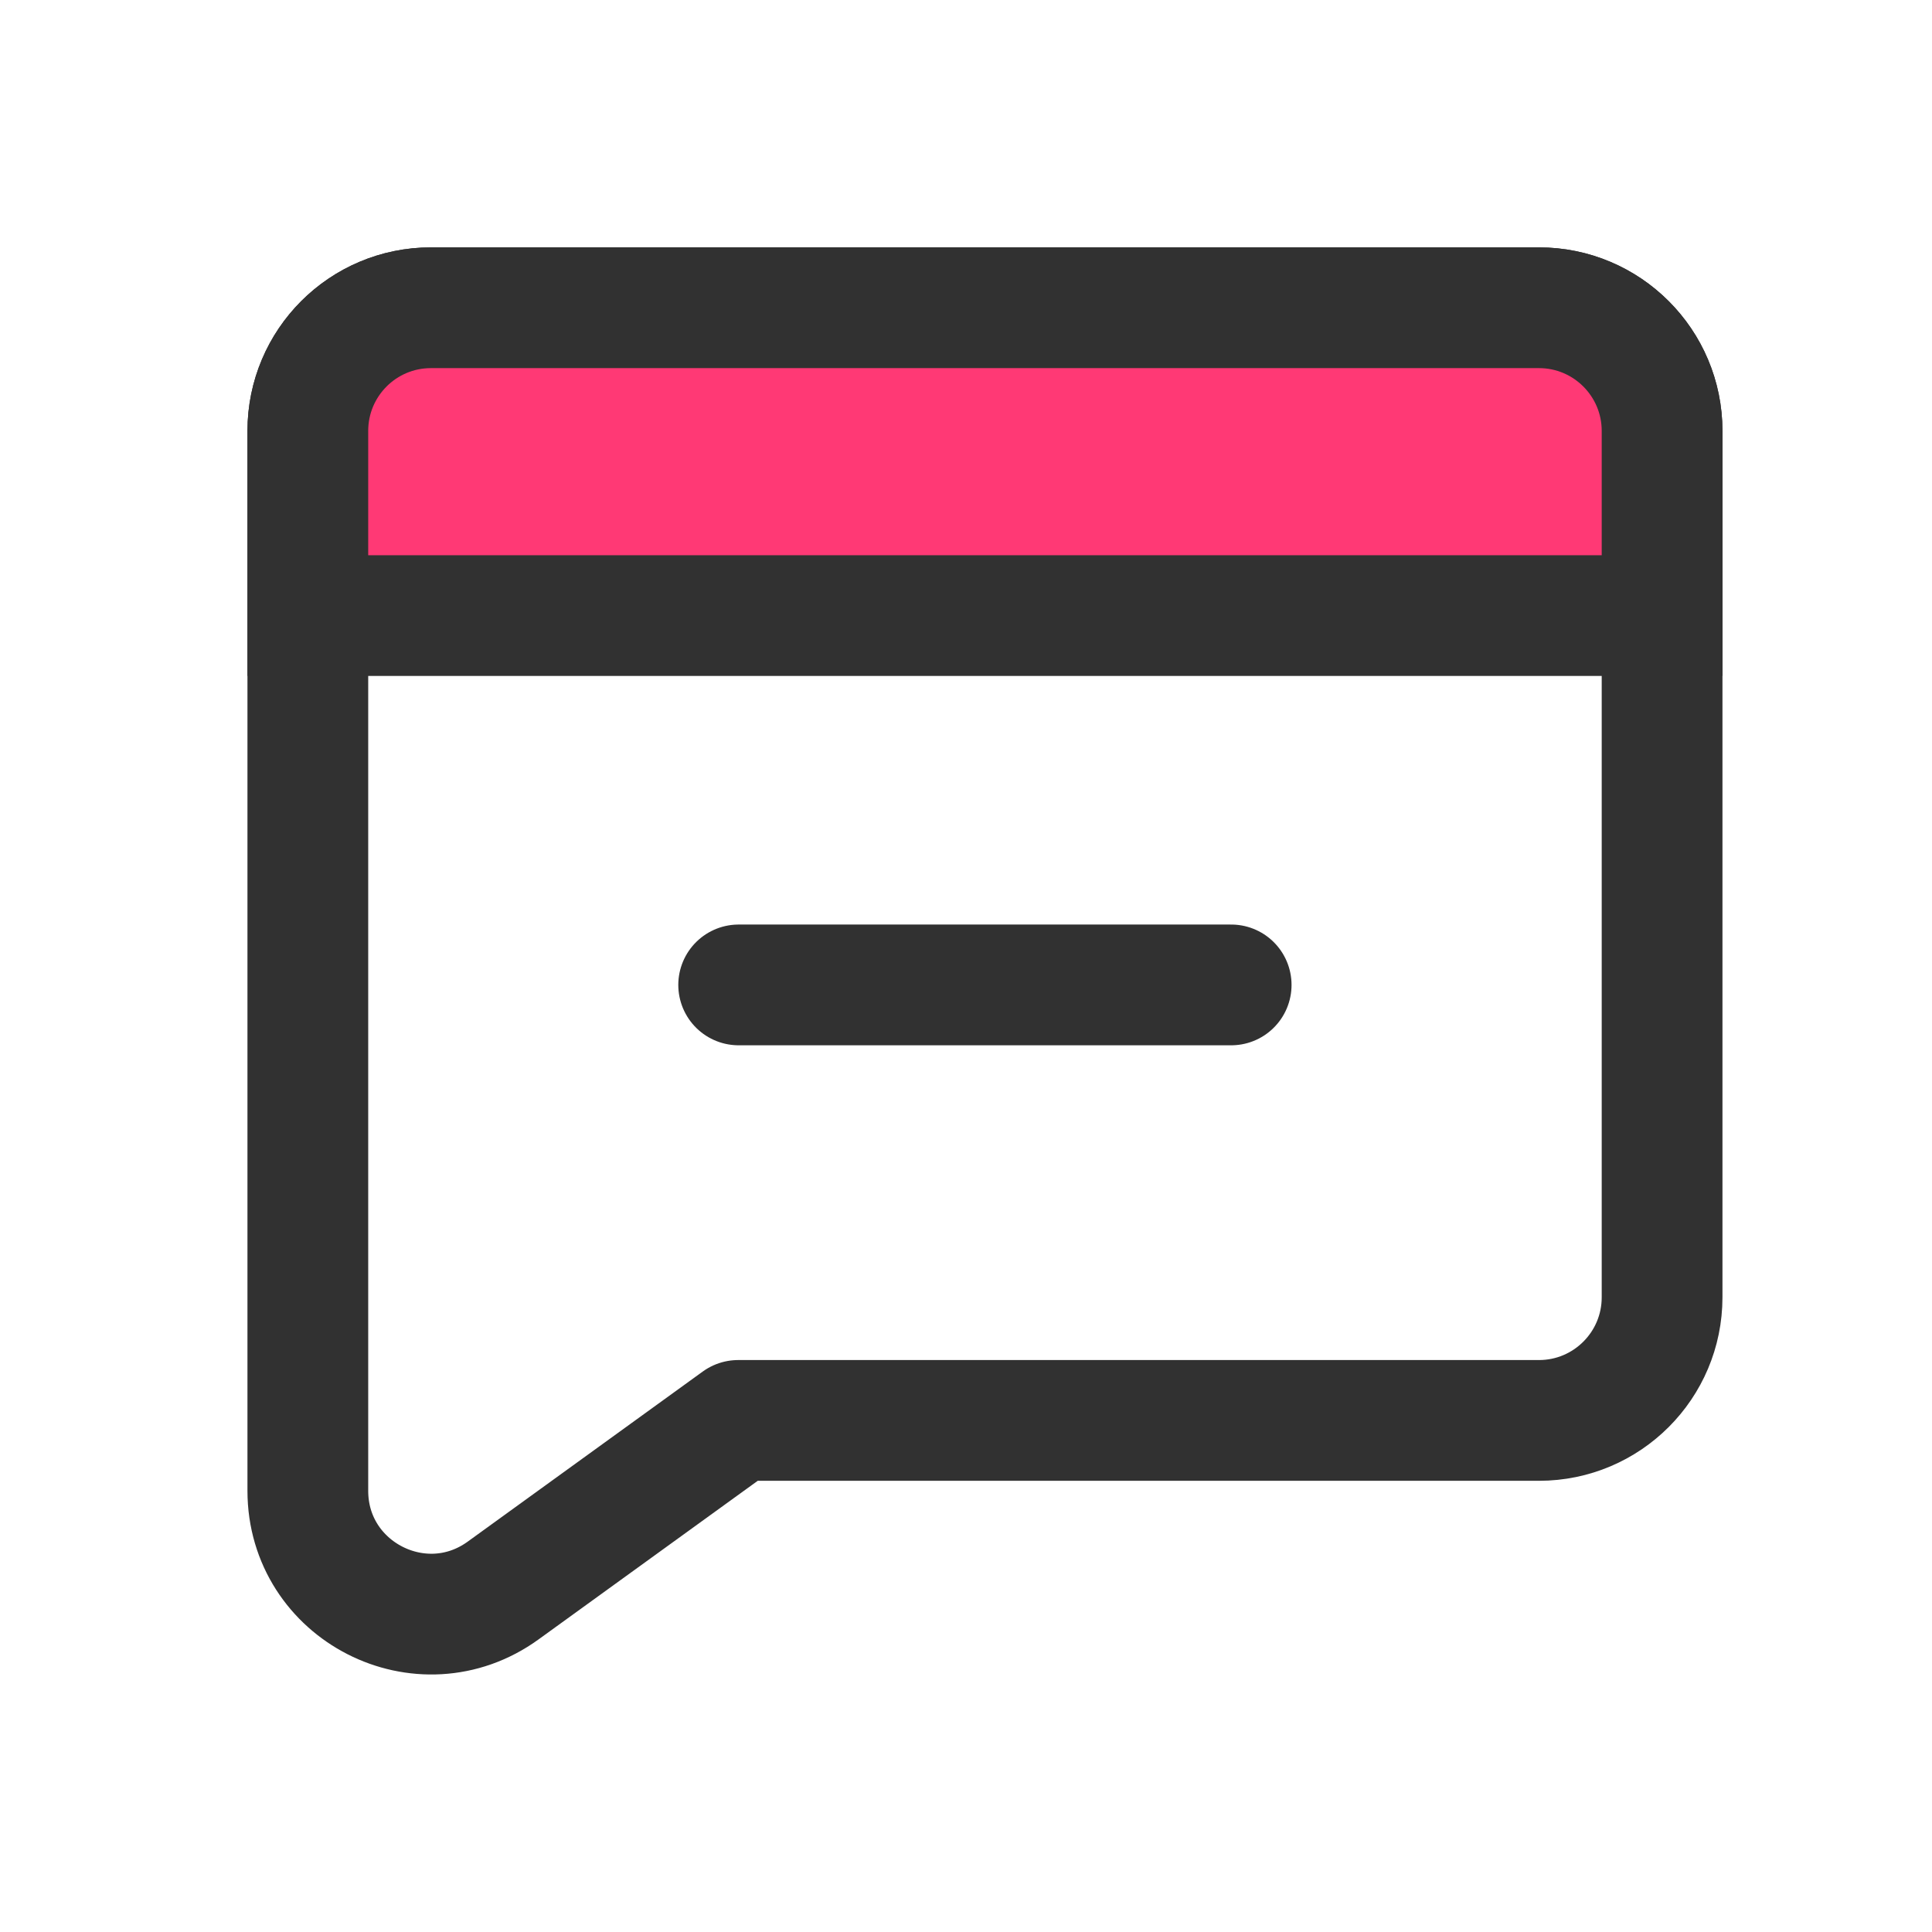 <svg width="24" height="24" viewBox="0 0 24 24" fill="none" xmlns="http://www.w3.org/2000/svg">
<path fill-rule="evenodd" clip-rule="evenodd" d="M3.824 18.519C3.824 19.767 5.238 20.49 6.25 19.758L9.17 17.645H19.118C19.962 17.645 20.647 16.96 20.647 16.116V5.353C20.647 4.508 19.962 3.823 19.118 3.823L5.353 3.823C4.508 3.823 3.824 4.508 3.824 5.353L3.824 18.519Z" stroke="#313131" stroke-width="1.5" stroke-linejoin="round"/>
<path fill-rule="evenodd" clip-rule="evenodd" d="M3.824 7.647H20.647V5.353C20.647 4.508 19.962 3.823 19.118 3.823L5.353 3.823C4.508 3.823 3.824 4.508 3.824 5.353L3.824 7.647Z" fill="#FF3975" stroke="#313131" stroke-width="1.5"/>
<path d="M9.176 12.235H15.294" stroke="#313131" stroke-width="1.5" stroke-linecap="round"/>
</svg>
